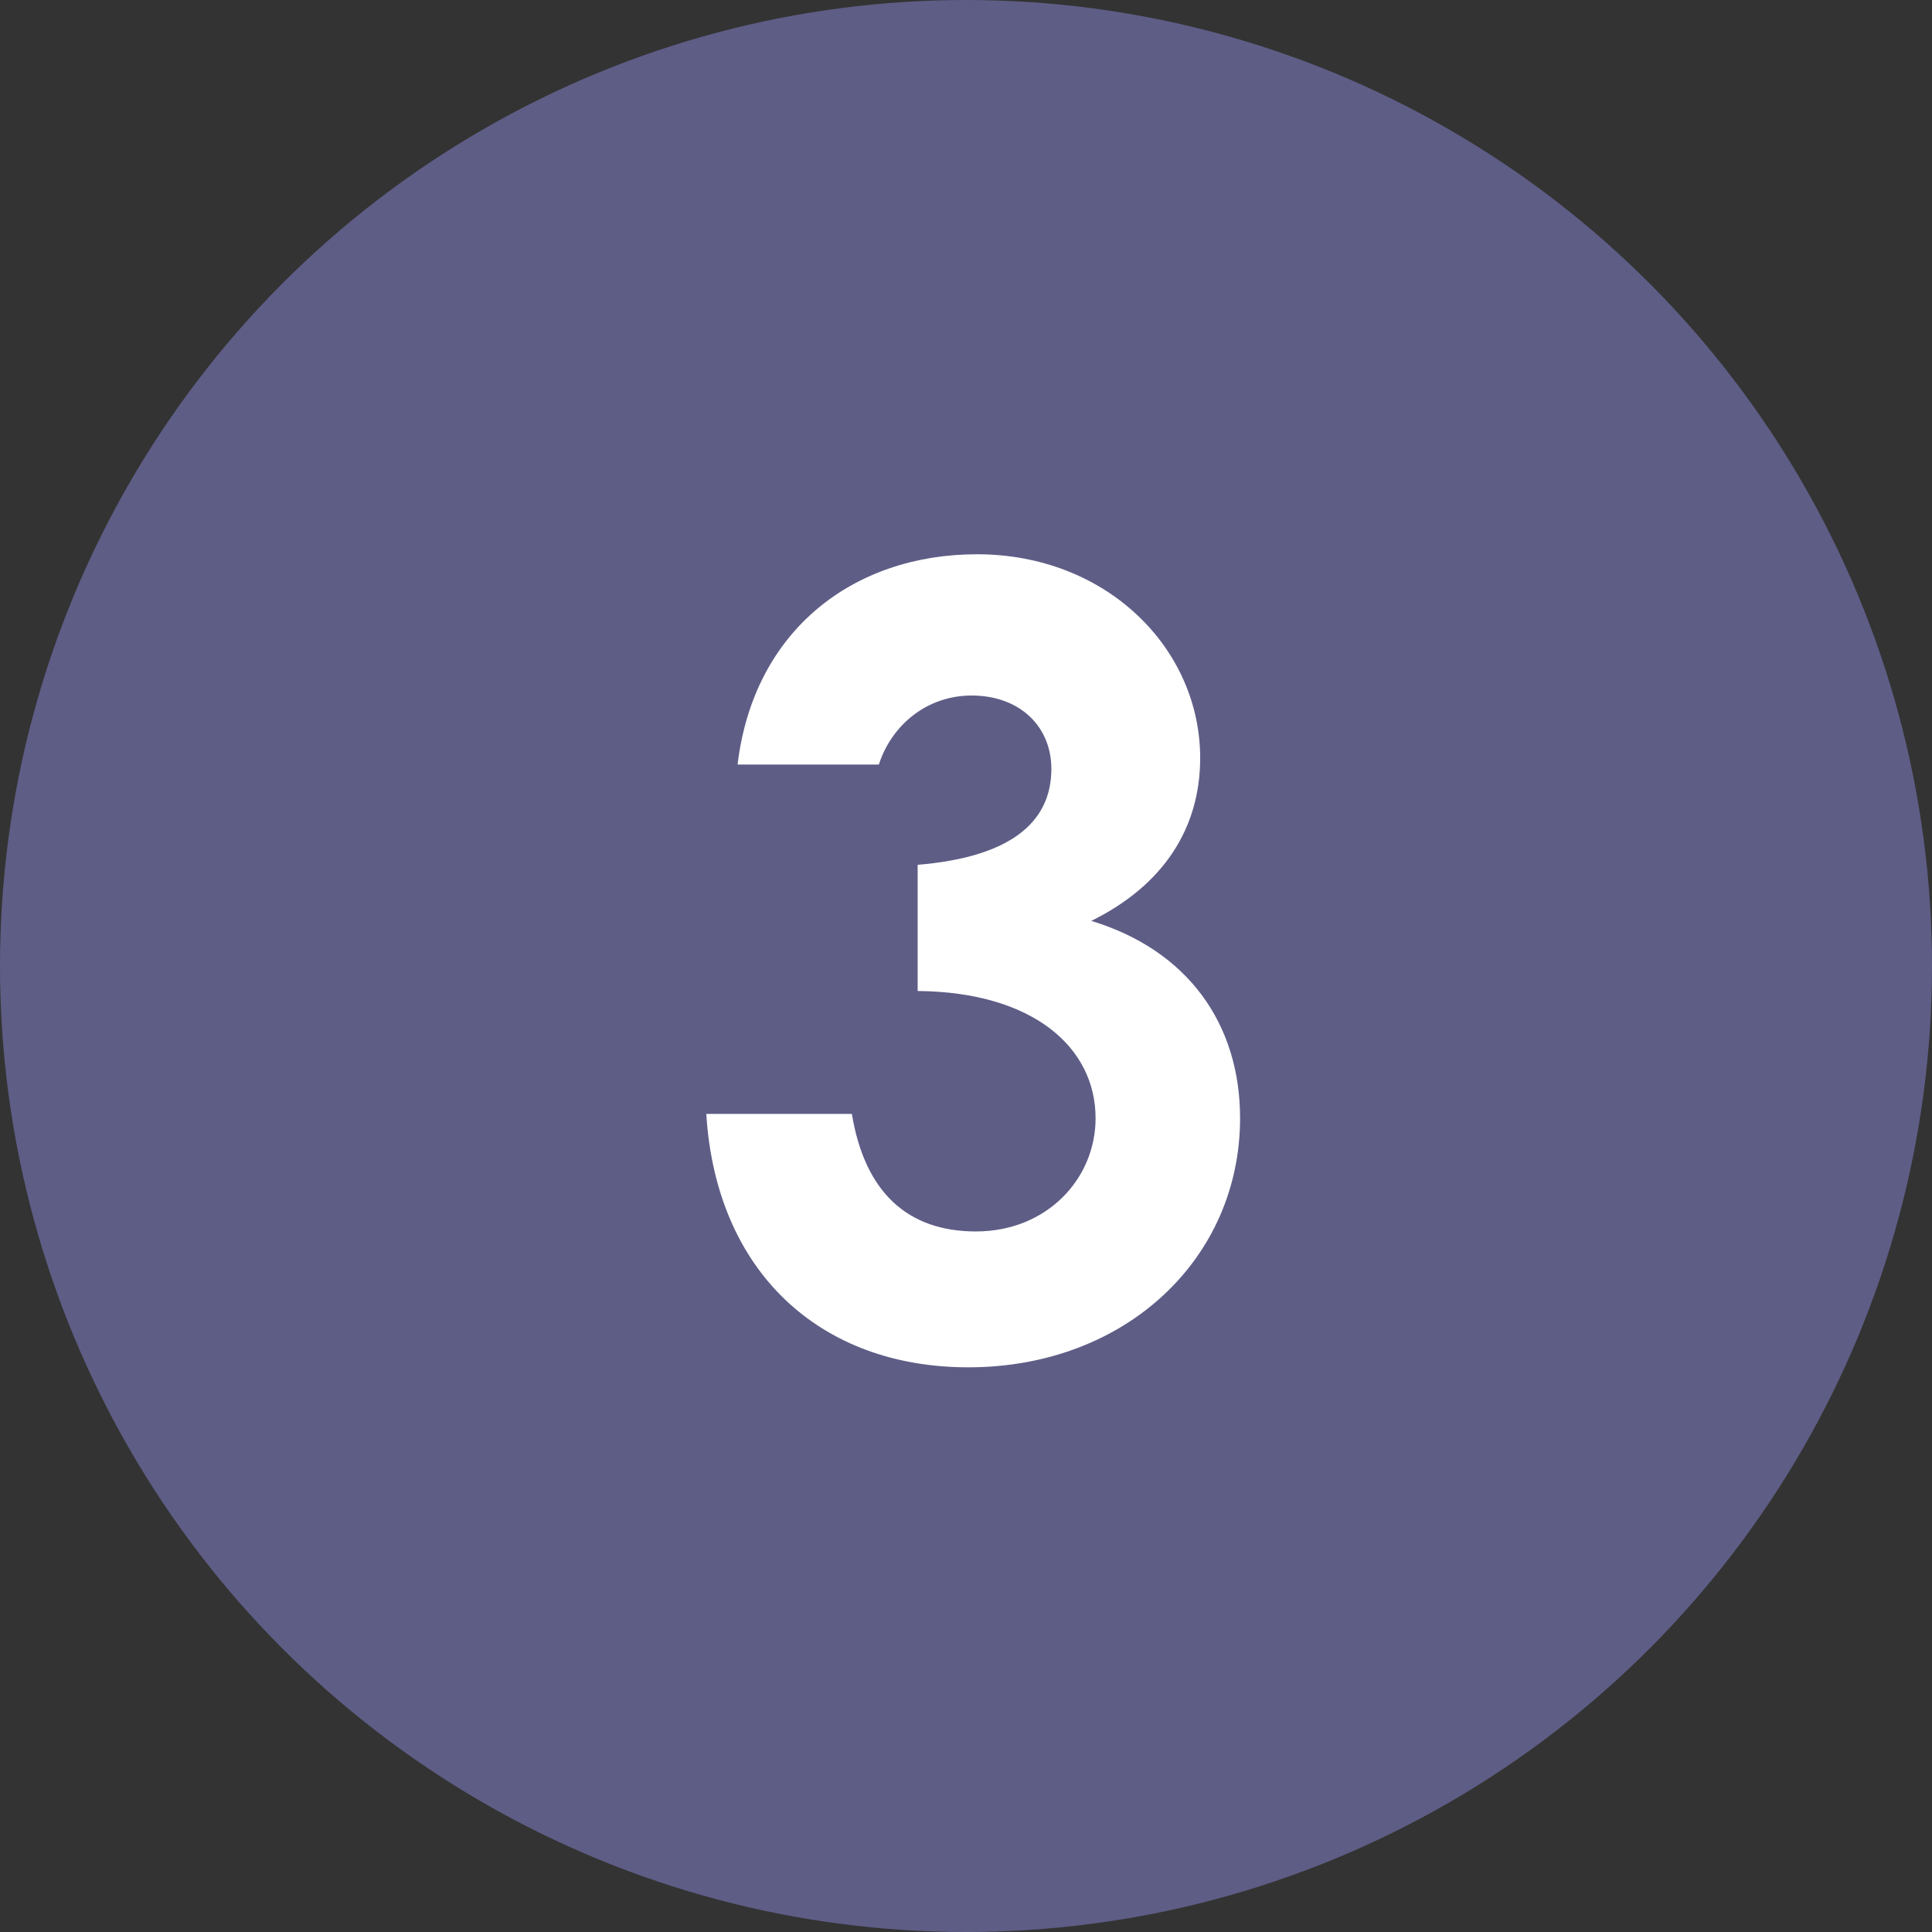 <svg width="43" height="43" viewBox="0 0 43 43" fill="none" xmlns="http://www.w3.org/2000/svg">
<rect x="0" y="0" width="43" height="43" fill="#333333" stroke="none"/>
<circle cx="21.5" cy="21.5" r="21.5" fill="#5E5D86"/>
<path d="M23.4 17.112C23.4 16.176 22.704 15.48 21.624 15.48C20.64 15.48 19.848 16.128 19.56 17.016H16.416C16.776 14.016 19.008 12.336 21.744 12.336C24.624 12.336 26.712 14.424 26.712 16.872C26.712 18.432 25.896 19.704 24.288 20.496C26.424 21.144 27.6 22.776 27.6 24.888C27.6 28.008 25.056 30.432 21.552 30.432C18.24 30.432 15.936 28.296 15.72 24.792H18.96C19.248 26.544 20.208 27.408 21.72 27.408C23.304 27.408 24.384 26.232 24.384 24.888C24.384 23.328 23.016 22.08 20.424 22.056V19.248C22.44 19.08 23.4 18.336 23.4 17.112Z" fill="white"/>
</svg>

